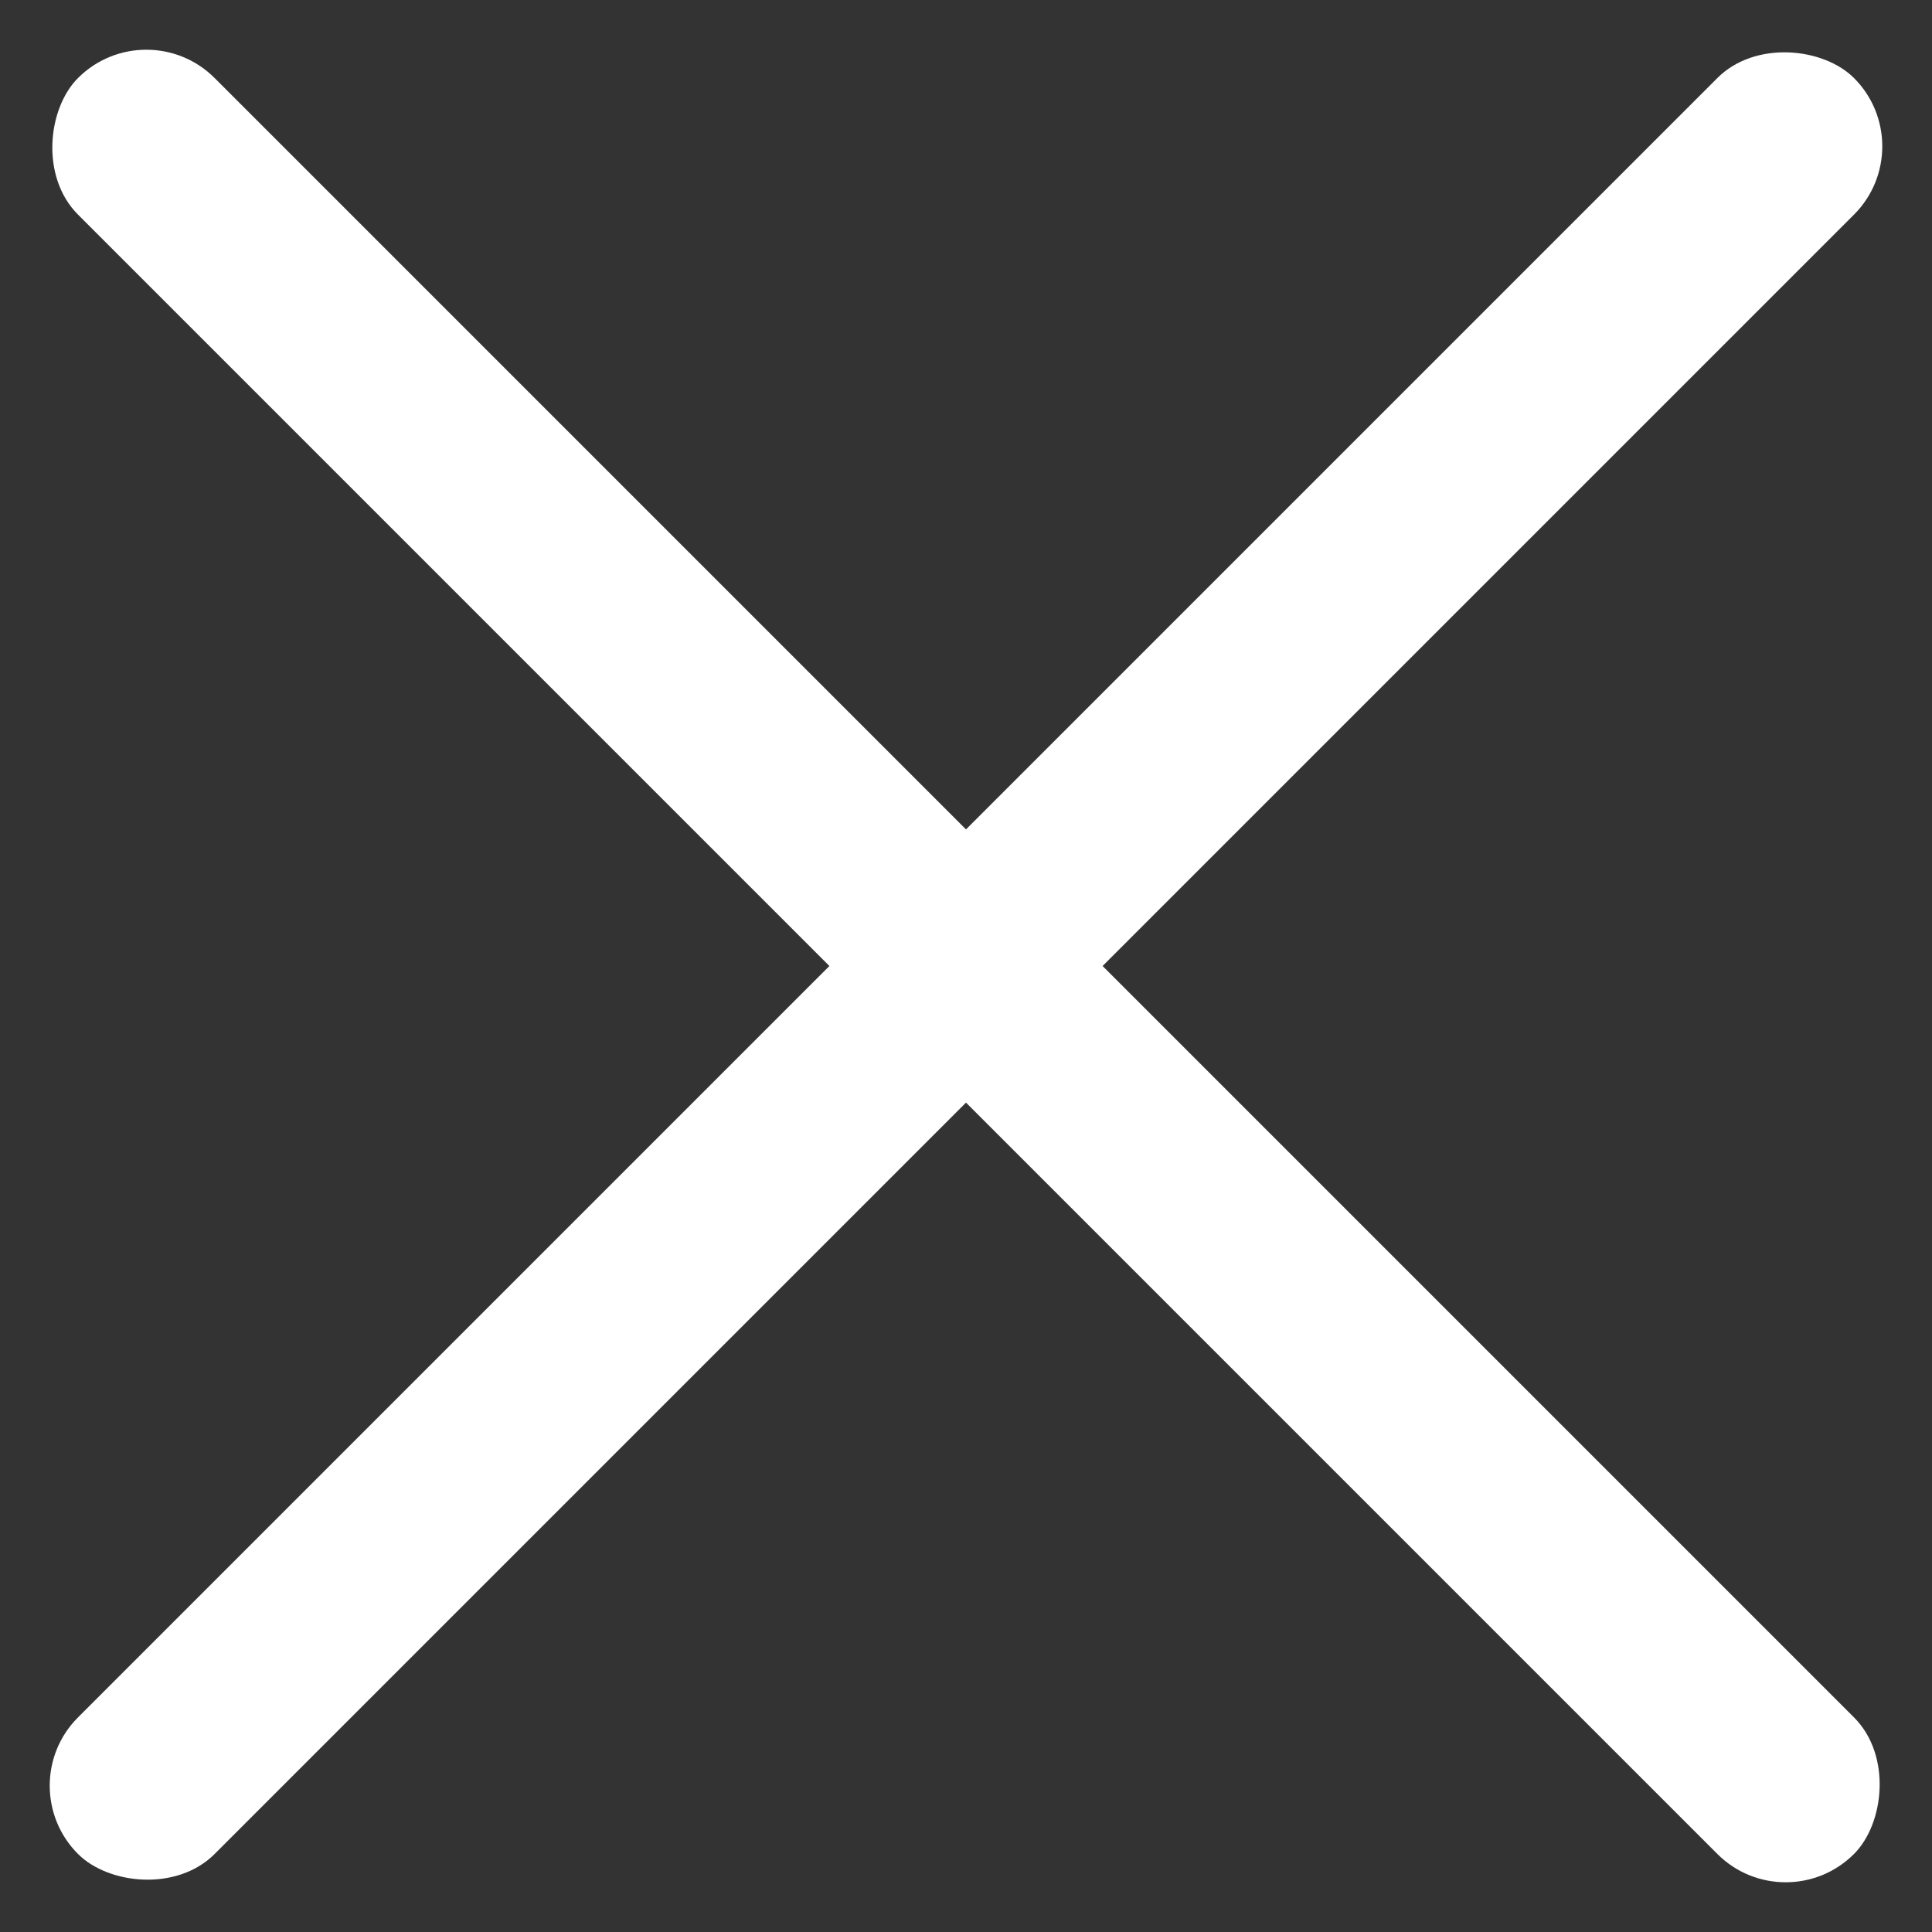<svg width="20" height="20" viewBox="0 0 20 20" version="1.1" xmlns="http://www.w3.org/2000/svg"><rect x="0" y="0" width="20" height="20" fill="#333333" stroke="none"/><g fill="#FFF" fill-rule="evenodd"><rect transform="rotate(45 10 10)" x="-3" y="9" width="26" height="2" rx="1"/><rect transform="rotate(-45 10 10)" x="-3" y="9" width="26" height="2" rx="1"/></g></svg>